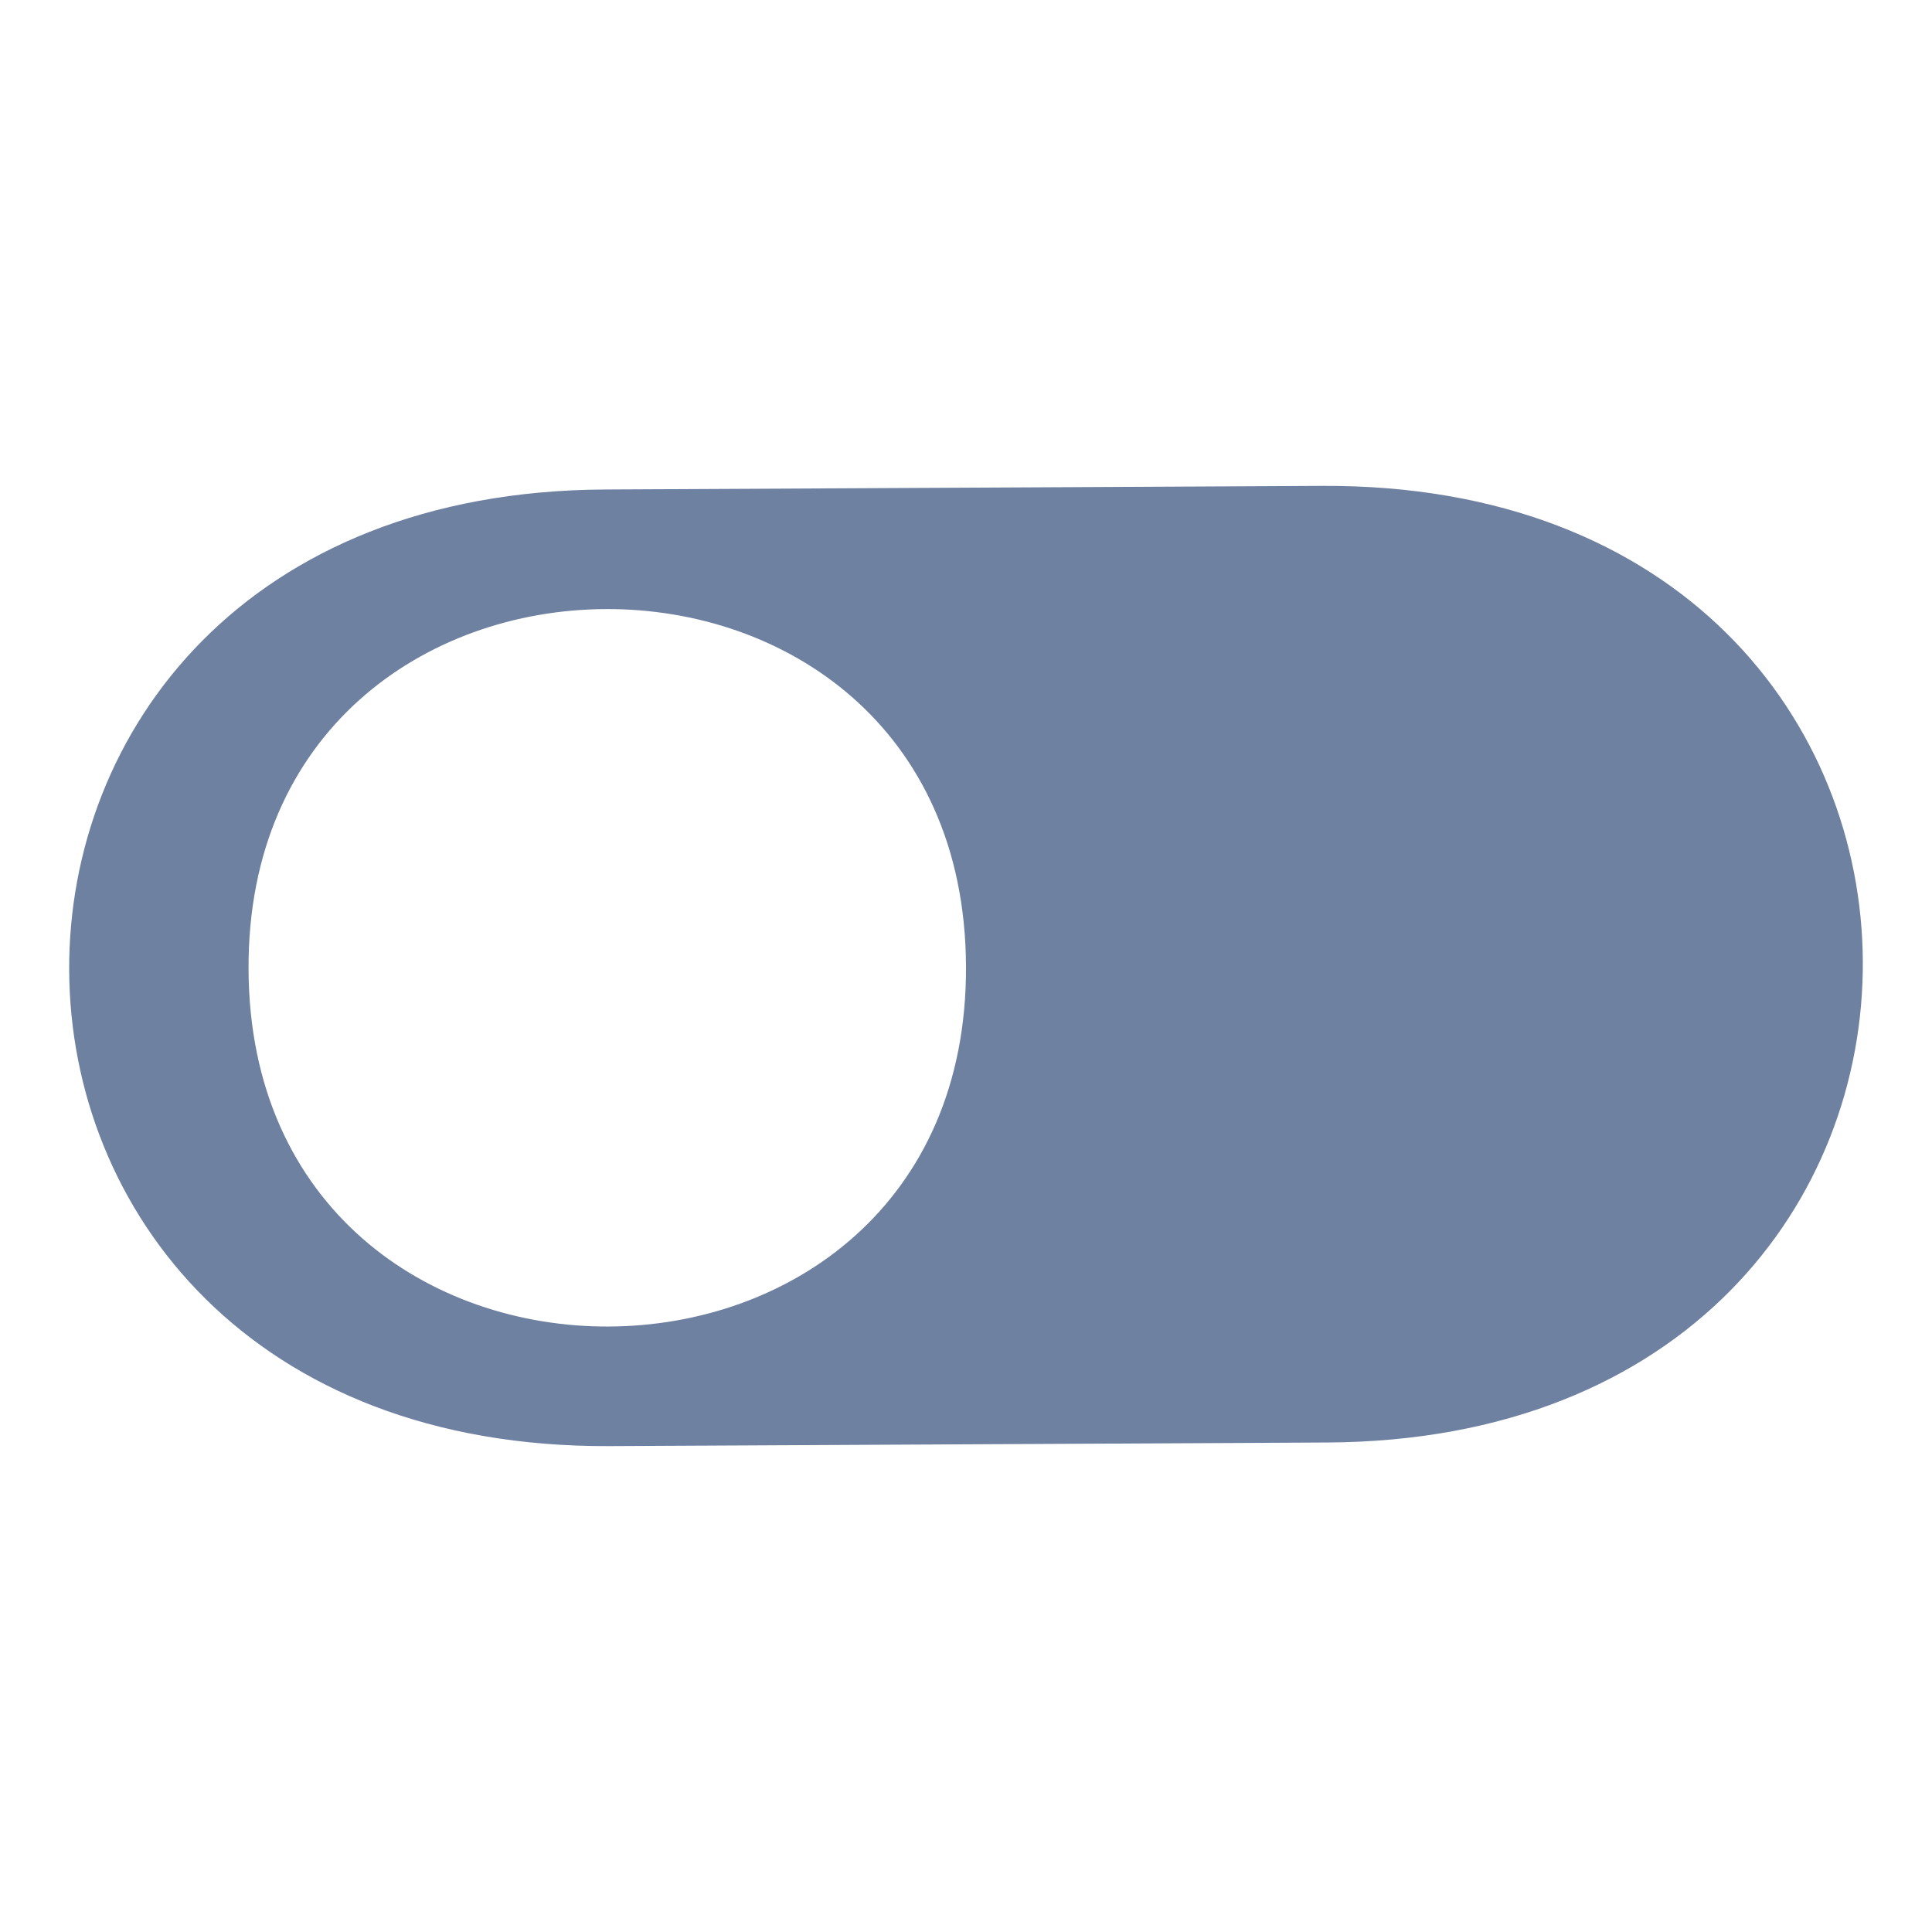 <?xml version="1.0" encoding="UTF-8"?> <svg xmlns="http://www.w3.org/2000/svg" width="206" height="206" viewBox="0 0 206 206" fill="none"><path d="M103 103C103.257 153.999 26.758 154.384 26.501 103.385C26.245 52.385 102.744 52.001 103 103ZM64.494 52.193C-12.005 52.578 -11.492 154.576 65.007 154.192L141.506 153.807C218.005 153.422 217.492 51.424 140.993 51.808" fill="#6E81A1"></path></svg> 